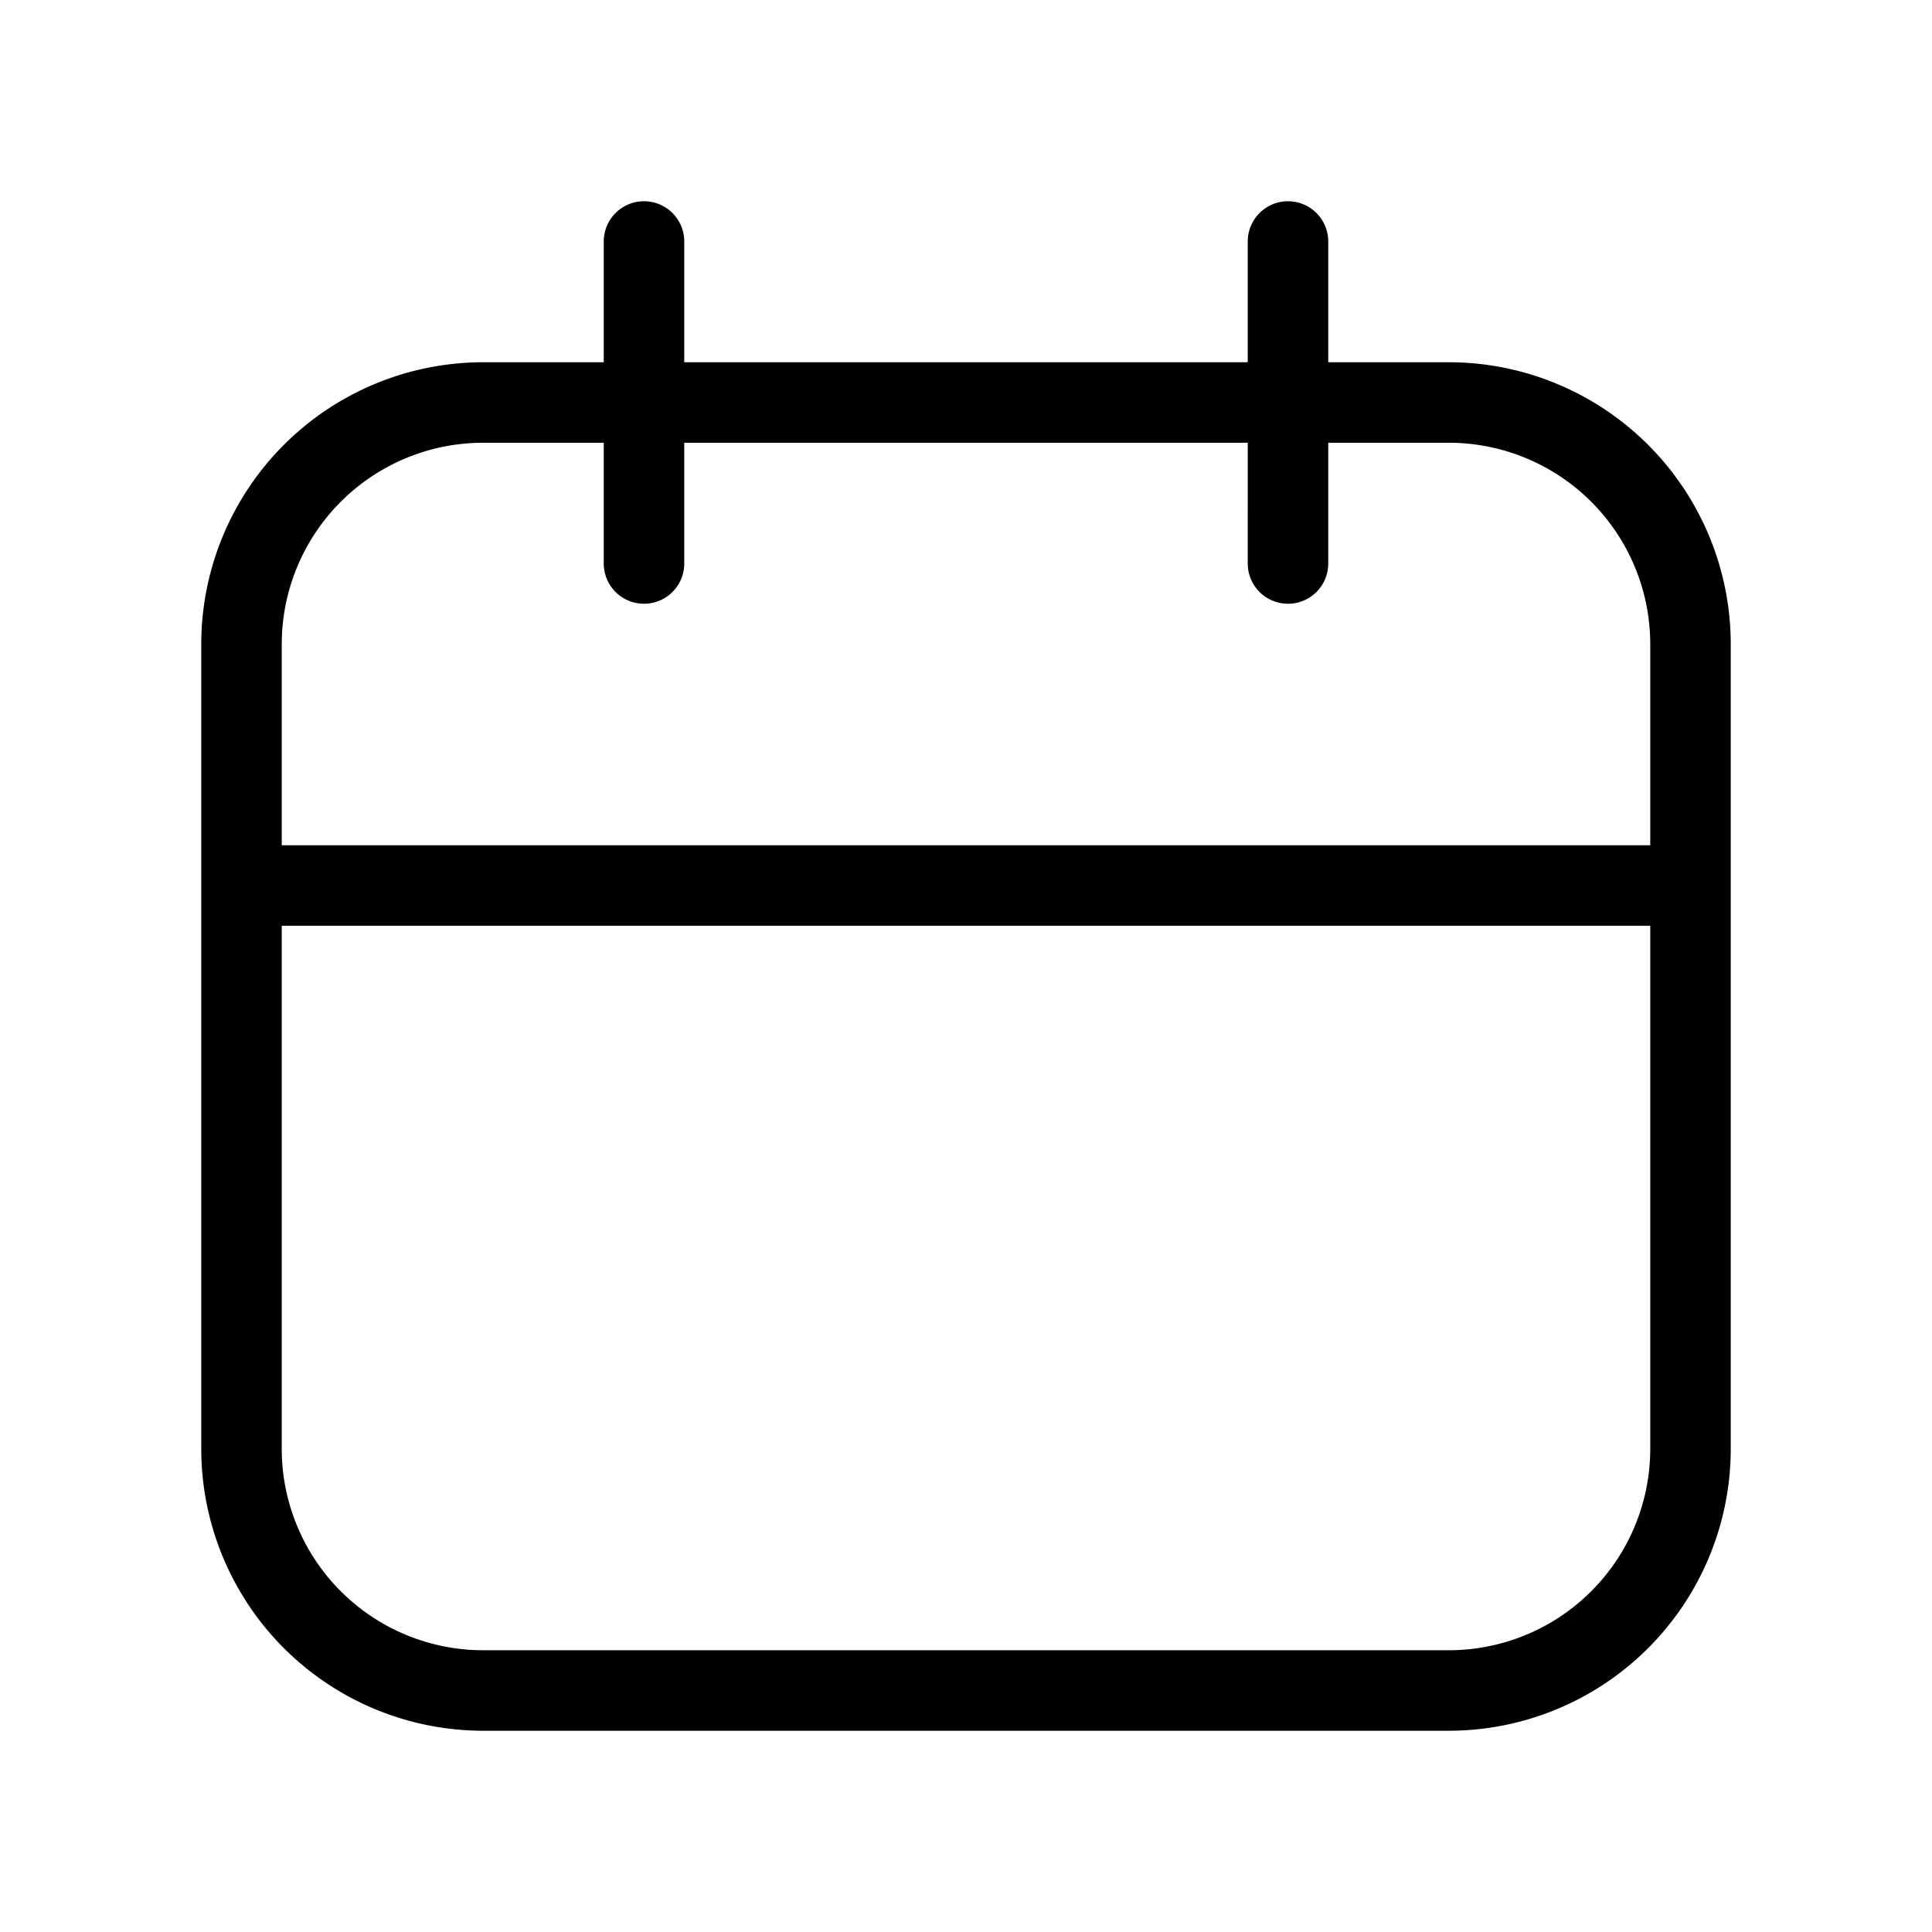 <svg id="Layer_1" data-name="Layer 1" xmlns="http://www.w3.org/2000/svg" viewBox="0 0 24 24"><path d="M6,21.5H18A3.504,3.504,0,0,0,21.5,18V8A3.504,3.504,0,0,0,18,4.5H16.5V3a.5.5,0,0,0-1,0V4.5h-7V3a.5.5,0,0,0-1,0V4.5H6A3.504,3.504,0,0,0,2.5,8V18A3.504,3.504,0,0,0,6,21.5ZM3.5,8A2.503,2.503,0,0,1,6,5.5H7.5V7a.5.5,0,0,0,1,0V5.5h7V7a.5.5,0,0,0,1,0V5.5H18A2.503,2.503,0,0,1,20.5,8v2.5H3.5Zm0,3.5h17V18A2.503,2.503,0,0,1,18,20.5H6A2.503,2.503,0,0,1,3.5,18Z"/></svg>